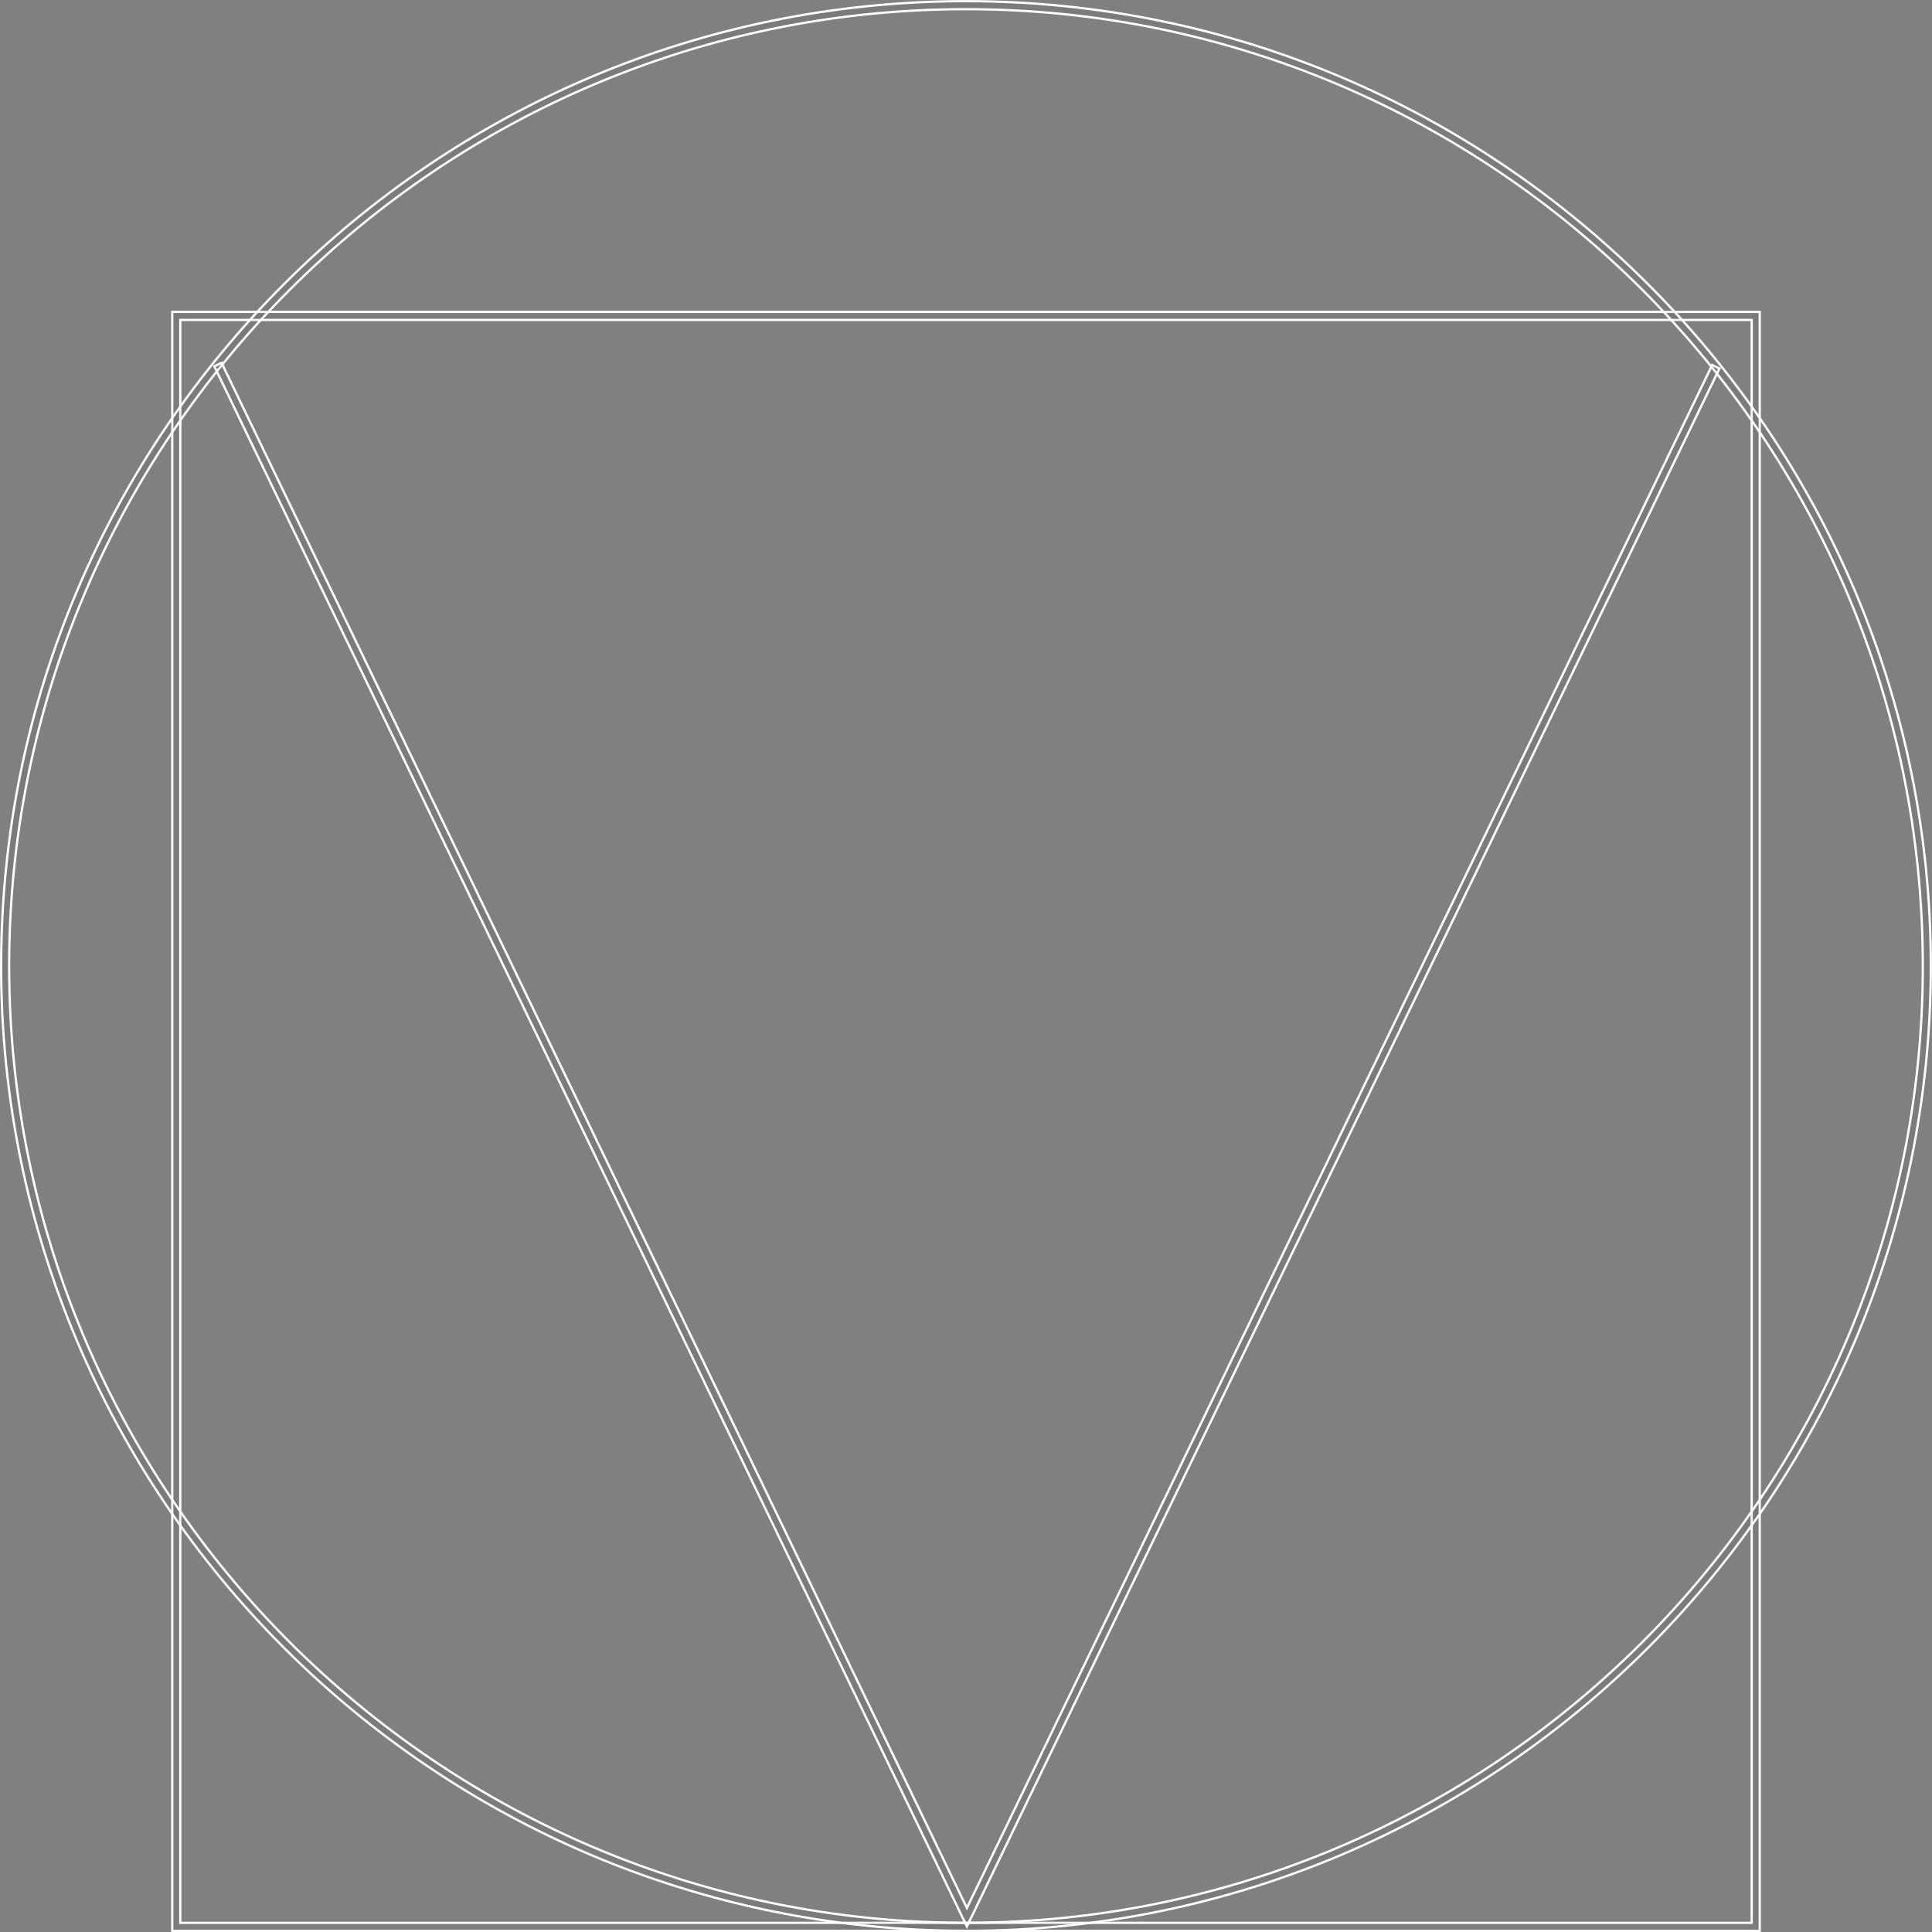 <svg xmlns="http://www.w3.org/2000/svg" width="1927" height="1927" viewBox="0 0 1927 1927" fill="none"><rect x="0" y="0" width="1927" height="1927" fill="#808080" stroke="none"/><g clip-path="url(#clip0_7108_34)"><path d="M1755.19 311.096V1925.85H171.809V311.096H1755.19ZM179.804 1917.86H1747.15V319.091H179.804V1917.86Z" fill="#3E3E3F" fill-opacity="0.07" stroke="white" stroke-width="2.271"></path><path d="M963.5 1.167C1494.14 1.167 1925.82 432.849 1925.82 963.488C1925.82 1493.75 1494.71 1925.23 964.636 1925.85V1925.81H963.5C432.861 1925.81 1.136 1494.13 1.136 963.488C1.136 432.849 432.861 1.167 963.5 1.167ZM963.5 9.162C437.271 9.163 9.131 437.259 9.131 963.488C9.131 1489.72 437.271 1917.81 963.5 1917.81C1489.73 1917.81 1917.83 1489.72 1917.83 963.488C1917.83 437.259 1489.73 9.162 963.5 9.162Z" fill="#3E3E3F" fill-opacity="0.07" stroke="white" stroke-width="2.271"></path><path d="M963.361 1900.93L964.383 1903.05L965.406 1900.93L1707.74 364.042L1714.98 367.528L964.382 1921.5L960.759 1914.02H960.76L213.781 365.358L220.985 361.877L963.361 1900.93Z" fill="#3E3E3F" fill-opacity="0.07" stroke="white" stroke-width="2.271"></path></g><defs><clipPath id="clip0_7108_34"><rect width="1927" height="1926.96" fill="white" transform="translate(0 0.033)"></rect></clipPath></defs></svg>